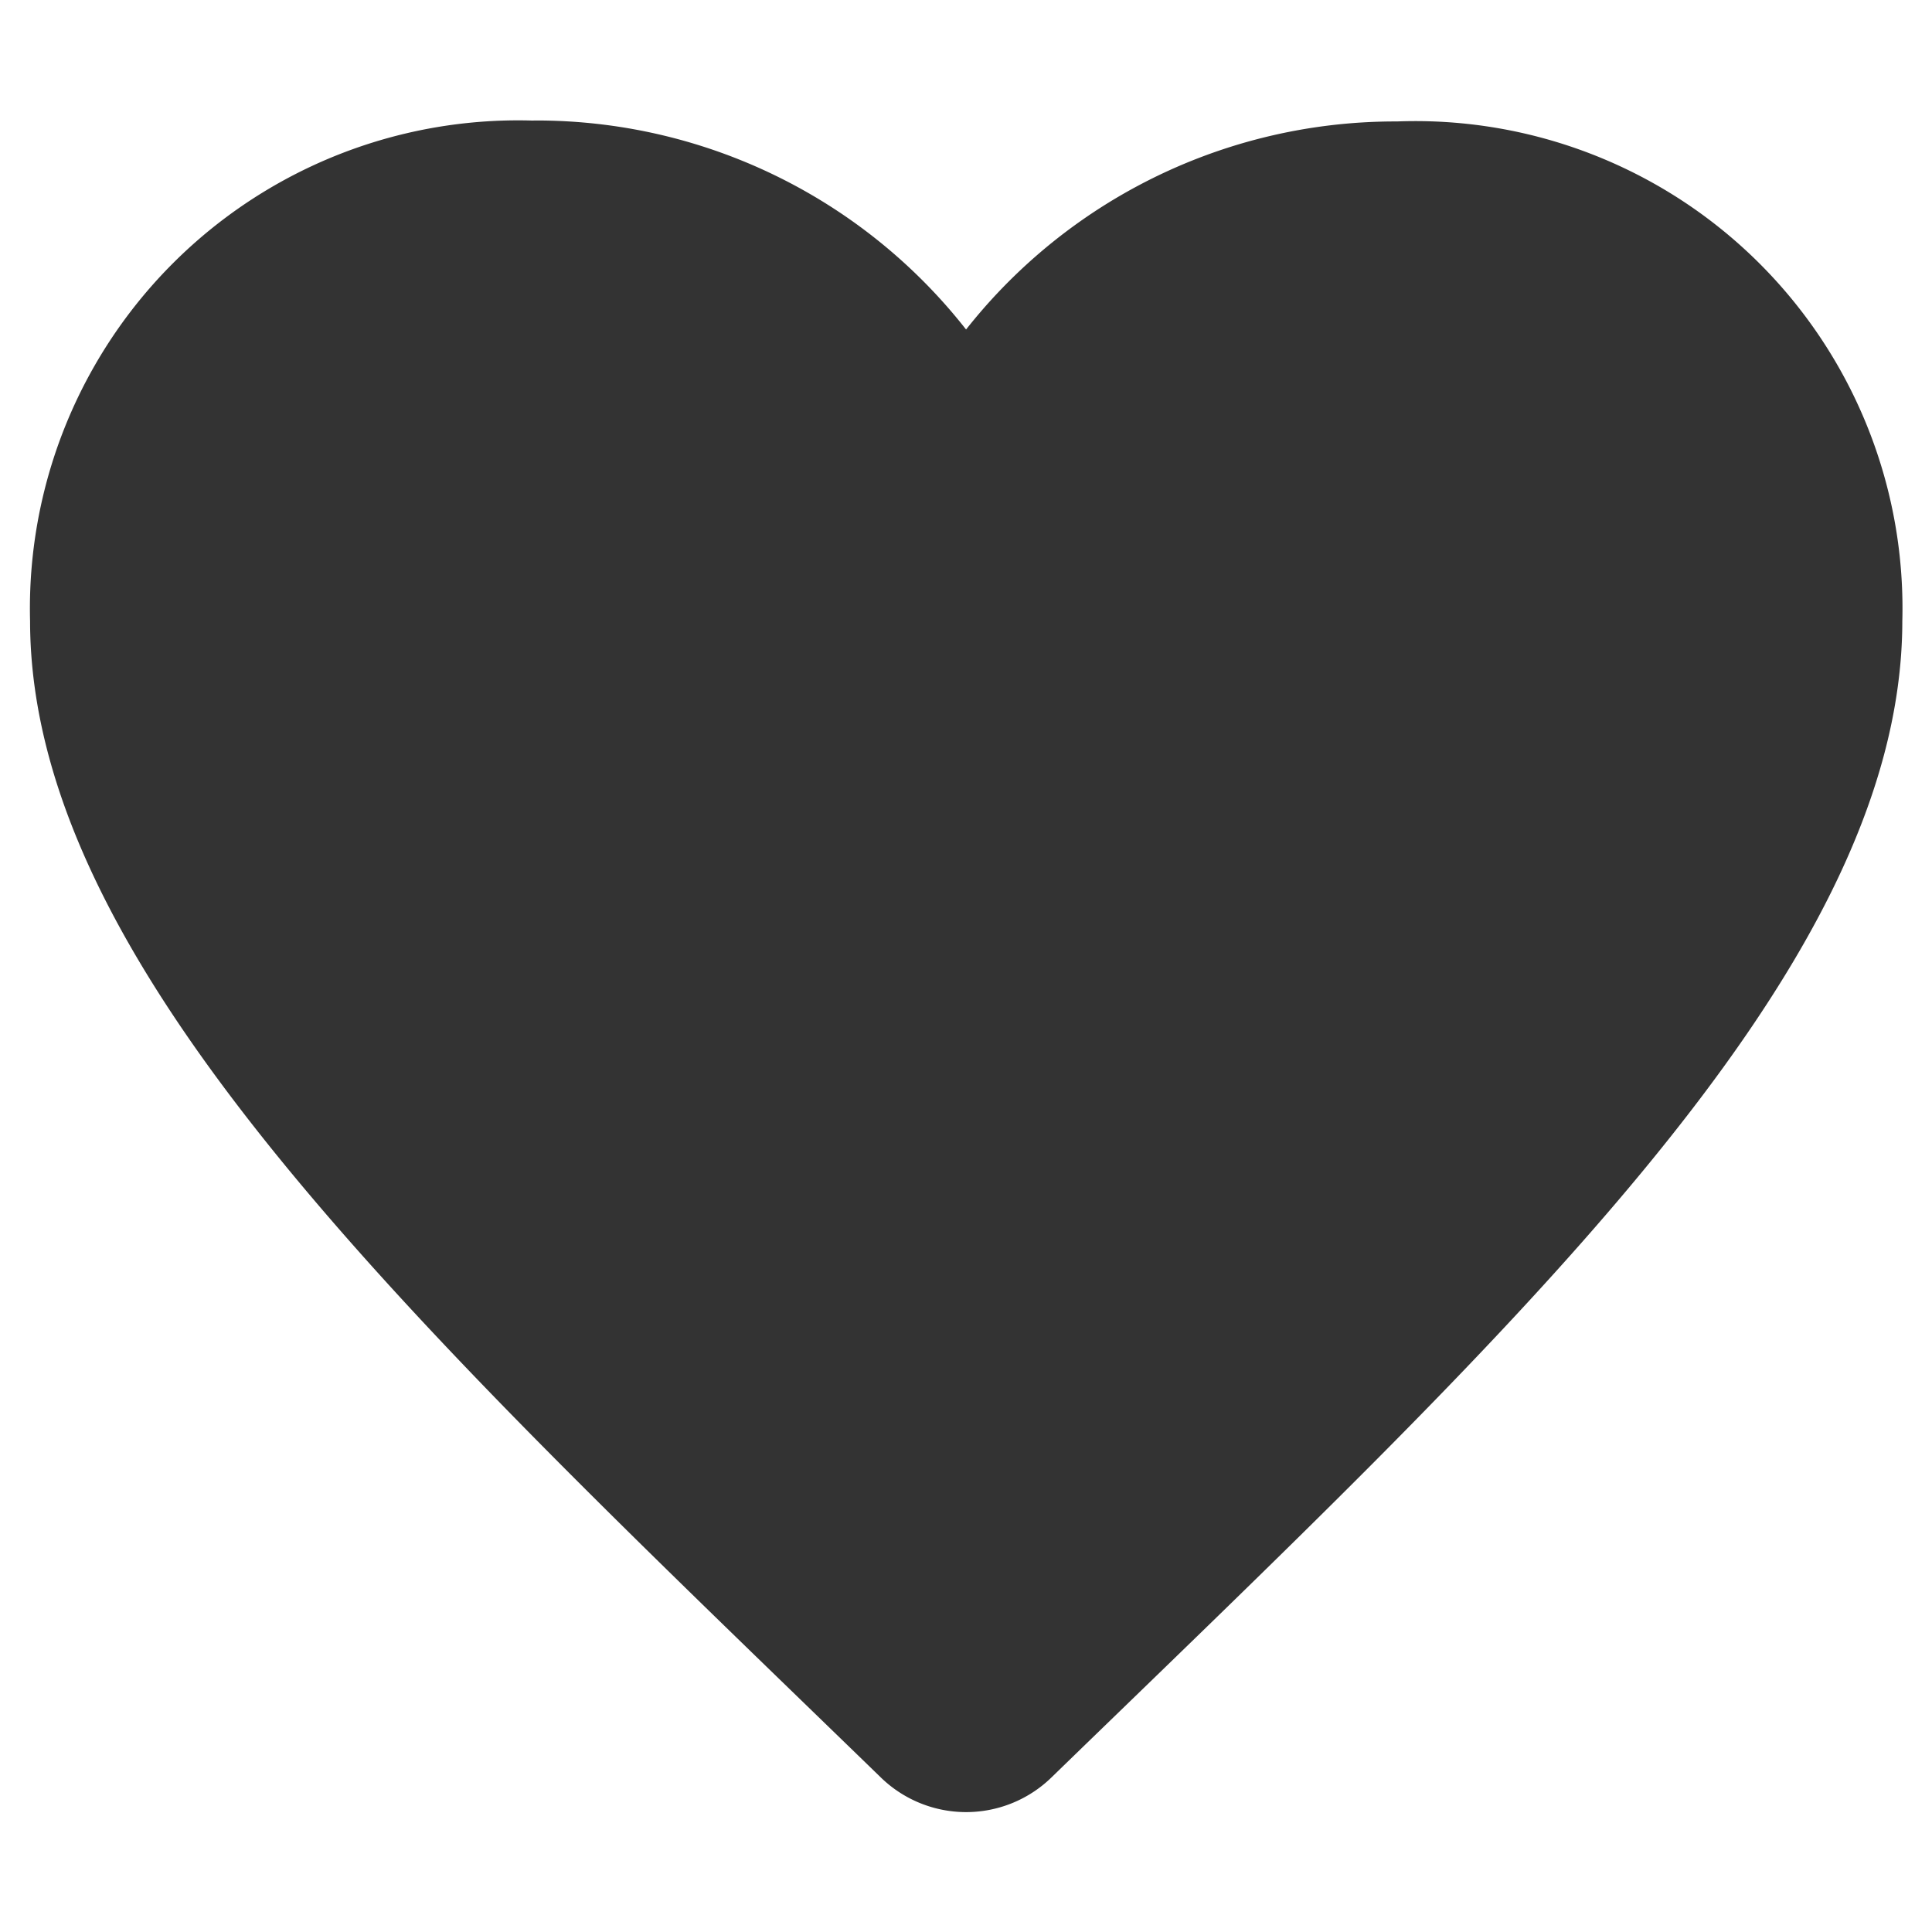 <svg xmlns="http://www.w3.org/2000/svg" xmlns:xlink="http://www.w3.org/1999/xlink" width="30" height="30" viewBox="0 0 30 30"><defs><clipPath id="a"><rect width="30" height="30" transform="translate(20322 -20900)" fill="#fff" stroke="#707070" stroke-width="1"/></clipPath></defs><g transform="translate(-20322 20900)" clip-path="url(#a)"><path d="M394.193,23.071a7.08,7.08,0,0,0-7.345,7.266c0,5.229,6.1,10.845,13.057,17.6a1.4,1.4,0,0,0,1.956,0c6.986-6.78,13.059-12.37,13.059-17.6a7.064,7.064,0,0,0-7.339-7.254,7.987,7.987,0,0,0-6.7,3.585,7.98,7.98,0,0,0-6.689-3.6m0,2.105c2.793,0,4.494,1.9,5.832,3.789a1.053,1.053,0,0,0,1.716,0c1.341-1.88,3.074-3.781,5.838-3.781a4.979,4.979,0,0,1,5.234,5.149c0,3.75-4.043,7.963-11.93,15.618-7.656-7.418-11.93-11.774-11.93-15.618a4.964,4.964,0,0,1,1.577-3.827,5.526,5.526,0,0,1,3.664-1.334" transform="translate(19936.119 -20920.697)" fill="#333" stroke="#333" stroke-linecap="round" stroke-linejoin="round" stroke-width="1"/><path d="M20337.324-20872.732c-.031-.258-12.547-10.977-12.6-17.131s7.521-9.312,12.6-1.949c5.586-7.207,13.129-4.361,12.873,1.949S20337.324-20872.732,20337.324-20872.732Z" transform="translate(-0.321 -0.463)" fill="#333"/></g></svg>